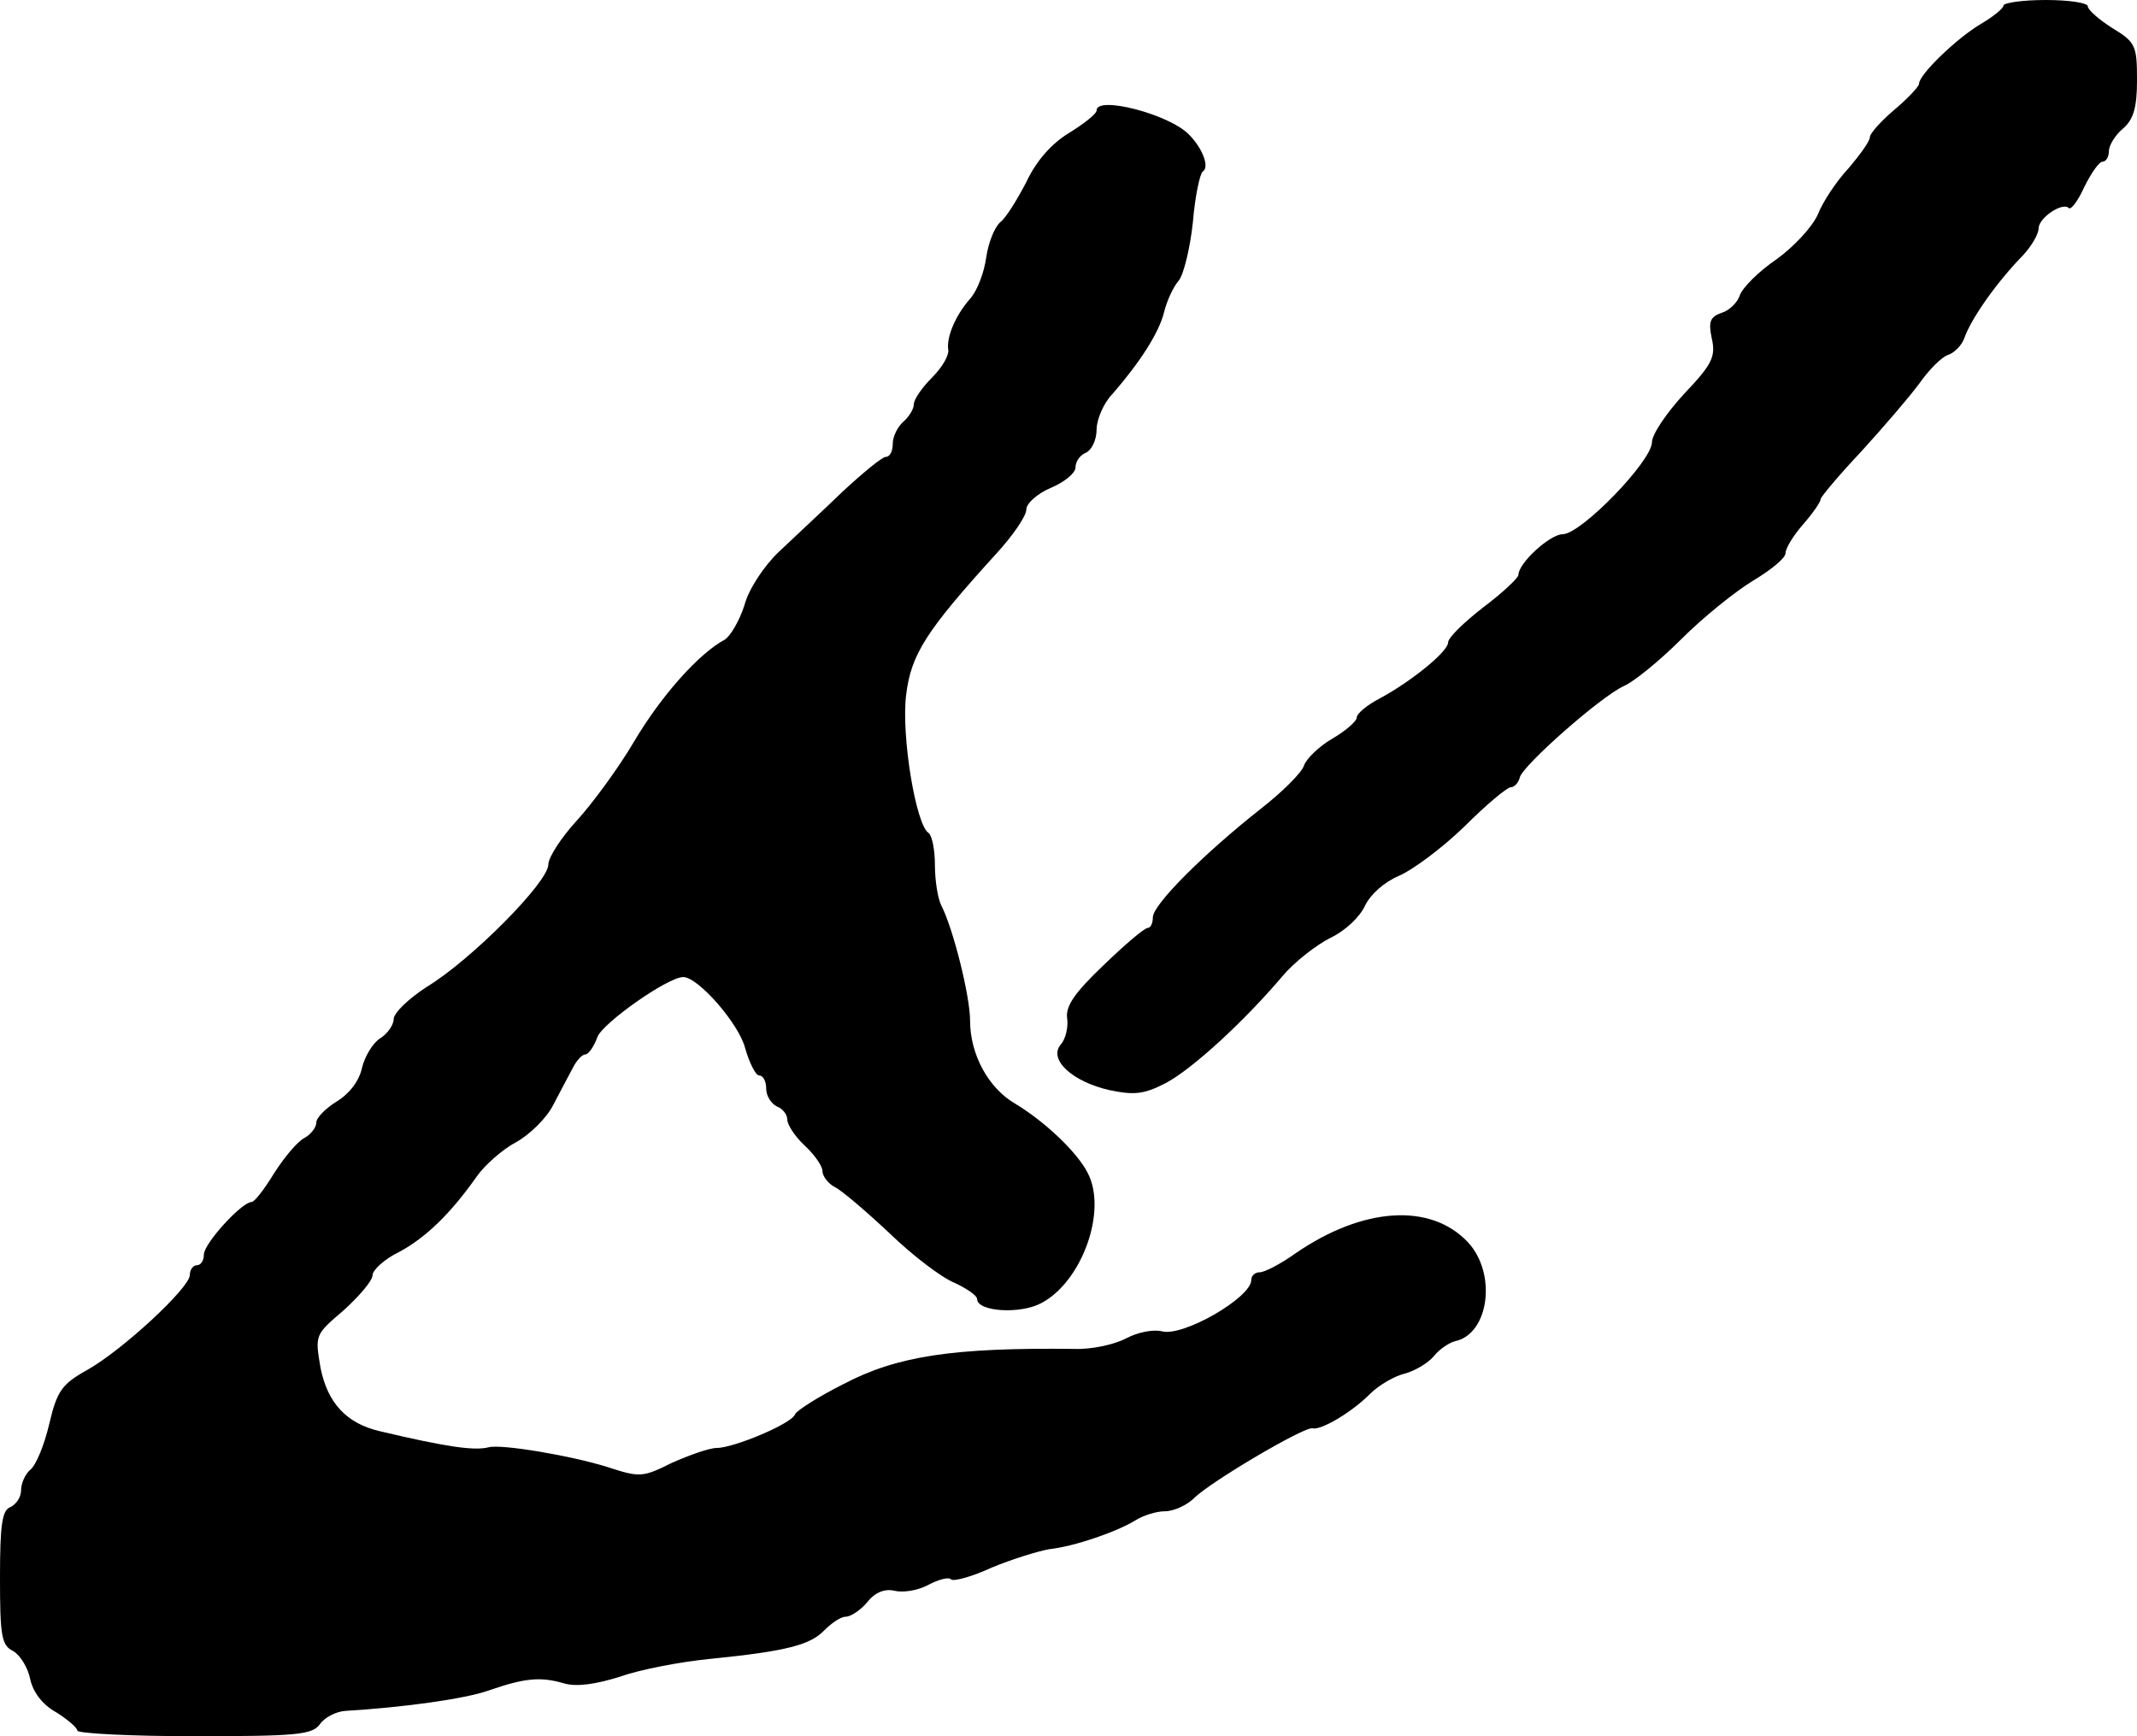 <?xml version="1.0" standalone="no"?>
<!DOCTYPE svg PUBLIC "-//W3C//DTD SVG 20010904//EN"
 "http://www.w3.org/TR/2001/REC-SVG-20010904/DTD/svg10.dtd">
<svg version="1.0" xmlns="http://www.w3.org/2000/svg"
 width="304pt" height="247pt" viewBox="0 0 304 247"
 preserveAspectRatio="xMidYMid meet">
<g transform="translate(0,247) scale(0.1,-0.1)"
fill="#000000" stroke="none">
<path d="M2850 2462 c0 -4 -15 -16 -32 -26 -34 -20 -88 -72 -88 -85 0 -4 -16
-21 -35 -37 -19 -16 -35 -34 -35 -39 0 -6 -14 -25 -30 -44 -17 -18 -37 -48
-44 -66 -8 -18 -34 -46 -59 -64 -25 -17 -48 -40 -52 -51 -3 -10 -15 -22 -26
-25 -16 -6 -19 -12 -14 -36 6 -26 1 -37 -39 -79 -25 -27 -46 -58 -46 -69 0
-27 -101 -131 -127 -131 -18 0 -63 -41 -63 -58 0 -4 -22 -25 -50 -46 -27 -21
-50 -43 -50 -50 0 -13 -53 -56 -98 -80 -17 -9 -32 -21 -32 -27 0 -5 -16 -19
-35 -30 -19 -11 -37 -29 -40 -38 -3 -10 -31 -38 -62 -62 -81 -64 -153 -136
-153 -154 0 -8 -3 -15 -7 -15 -5 0 -33 -24 -63 -53 -41 -39 -54 -58 -52 -75 2
-13 -2 -30 -9 -38 -18 -21 16 -53 70 -65 34 -7 48 -6 79 10 38 20 112 88 167
153 17 20 48 44 68 54 21 10 42 30 49 46 8 16 27 33 48 42 19 8 61 39 93 70
31 31 61 56 66 56 5 0 11 6 13 14 4 17 115 115 148 130 14 6 51 36 82 67 31
31 77 68 102 83 25 15 46 32 46 39 0 7 11 25 25 41 14 16 25 32 25 36 0 3 26
34 58 68 31 34 68 77 82 96 14 20 32 38 41 41 9 3 19 13 23 23 9 27 45 79 84
119 12 13 22 30 22 38 0 15 34 38 43 29 3 -3 13 10 22 30 10 20 21 36 26 36 5
0 9 7 9 15 0 8 9 23 20 32 15 13 20 30 20 69 0 49 -2 54 -35 74 -19 12 -35 26
-35 31 0 5 -27 9 -60 9 -33 0 -60 -4 -60 -8z"/>
<path d="M1560 2313 c0 -5 -18 -19 -39 -32 -25 -15 -47 -40 -61 -70 -13 -25
-29 -51 -37 -57 -8 -7 -17 -29 -20 -50 -3 -22 -13 -48 -23 -59 -21 -24 -34
-55 -31 -73 1 -8 -9 -25 -23 -39 -14 -14 -26 -31 -26 -38 0 -7 -7 -18 -15 -25
-8 -7 -15 -21 -15 -31 0 -11 -4 -19 -10 -19 -5 0 -33 -23 -62 -50 -29 -28 -70
-66 -90 -85 -21 -20 -43 -53 -49 -76 -7 -22 -20 -44 -28 -49 -36 -19 -90 -79
-129 -145 -23 -39 -60 -89 -82 -113 -22 -24 -40 -52 -40 -62 0 -25 -110 -136
-173 -174 -26 -17 -47 -37 -47 -46 0 -8 -9 -21 -19 -27 -11 -7 -22 -26 -26
-42 -4 -19 -18 -37 -36 -48 -16 -10 -29 -23 -29 -30 0 -7 -8 -17 -17 -22 -10
-5 -29 -28 -43 -50 -14 -23 -28 -41 -32 -41 -14 0 -68 -59 -68 -75 0 -8 -4
-15 -10 -15 -5 0 -10 -6 -10 -14 0 -18 -96 -107 -146 -135 -36 -20 -43 -30
-54 -77 -7 -30 -19 -59 -27 -65 -7 -6 -13 -19 -13 -29 0 -10 -7 -20 -15 -24
-12 -4 -15 -25 -15 -100 0 -83 2 -97 19 -105 10 -6 21 -24 24 -40 4 -18 17
-36 37 -47 16 -10 30 -22 30 -26 0 -4 75 -8 166 -8 146 0 168 2 179 17 7 10
23 18 36 19 83 5 170 17 204 29 52 18 74 20 108 10 18 -5 45 -1 80 10 28 10
86 21 127 25 110 11 143 20 163 41 10 10 23 19 30 19 7 0 21 9 31 21 11 14 25
19 38 16 12 -3 33 0 48 8 15 8 30 12 33 8 4 -3 30 4 58 17 29 12 65 23 81 26
37 4 97 25 123 41 11 7 30 13 42 13 13 0 32 9 42 19 23 23 157 102 168 99 12
-3 55 22 82 49 13 13 36 26 50 29 14 4 33 15 41 25 8 10 22 19 30 21 48 10 60
96 18 141 -53 56 -149 50 -245 -16 -21 -15 -44 -27 -51 -27 -7 0 -12 -5 -12
-11 0 -25 -97 -81 -127 -73 -12 3 -34 -1 -51 -10 -17 -9 -50 -16 -74 -15 -172
2 -252 -10 -328 -50 -36 -18 -67 -38 -69 -43 -4 -13 -87 -48 -112 -48 -10 0
-38 -10 -63 -21 -42 -21 -46 -21 -92 -6 -51 16 -151 33 -169 28 -20 -5 -58 0
-155 23 -47 11 -74 40 -84 90 -8 47 -8 47 33 82 22 20 41 42 41 50 0 7 17 23
38 33 39 21 74 56 110 107 11 16 37 39 56 49 20 11 44 35 53 53 10 19 22 42
28 53 5 10 13 19 18 19 4 0 12 11 17 25 8 20 100 85 122 85 21 0 79 -66 88
-101 6 -21 15 -39 20 -39 6 0 10 -9 10 -19 0 -10 7 -21 15 -25 8 -3 15 -11 15
-19 0 -7 11 -24 25 -37 14 -13 25 -29 25 -36 0 -7 8 -18 18 -23 10 -5 45 -35
78 -66 32 -31 74 -63 92 -70 17 -8 32 -18 32 -23 0 -18 61 -22 91 -6 58 30 95
132 66 186 -15 29 -60 72 -103 98 -38 22 -64 70 -64 118 0 35 -24 131 -41 164
-5 10 -9 36 -9 57 0 22 -4 42 -9 46 -18 11 -39 138 -32 196 7 58 28 91 128
201 24 26 43 54 43 63 0 9 16 23 35 31 19 8 35 21 35 29 0 9 7 18 15 21 8 4
15 18 15 33 0 14 10 38 23 51 39 45 66 87 73 116 4 16 13 36 21 45 7 9 16 46
20 83 3 37 10 69 14 72 10 6 0 33 -20 53 -29 29 -131 55 -131 34z"/>
</g>
</svg>
